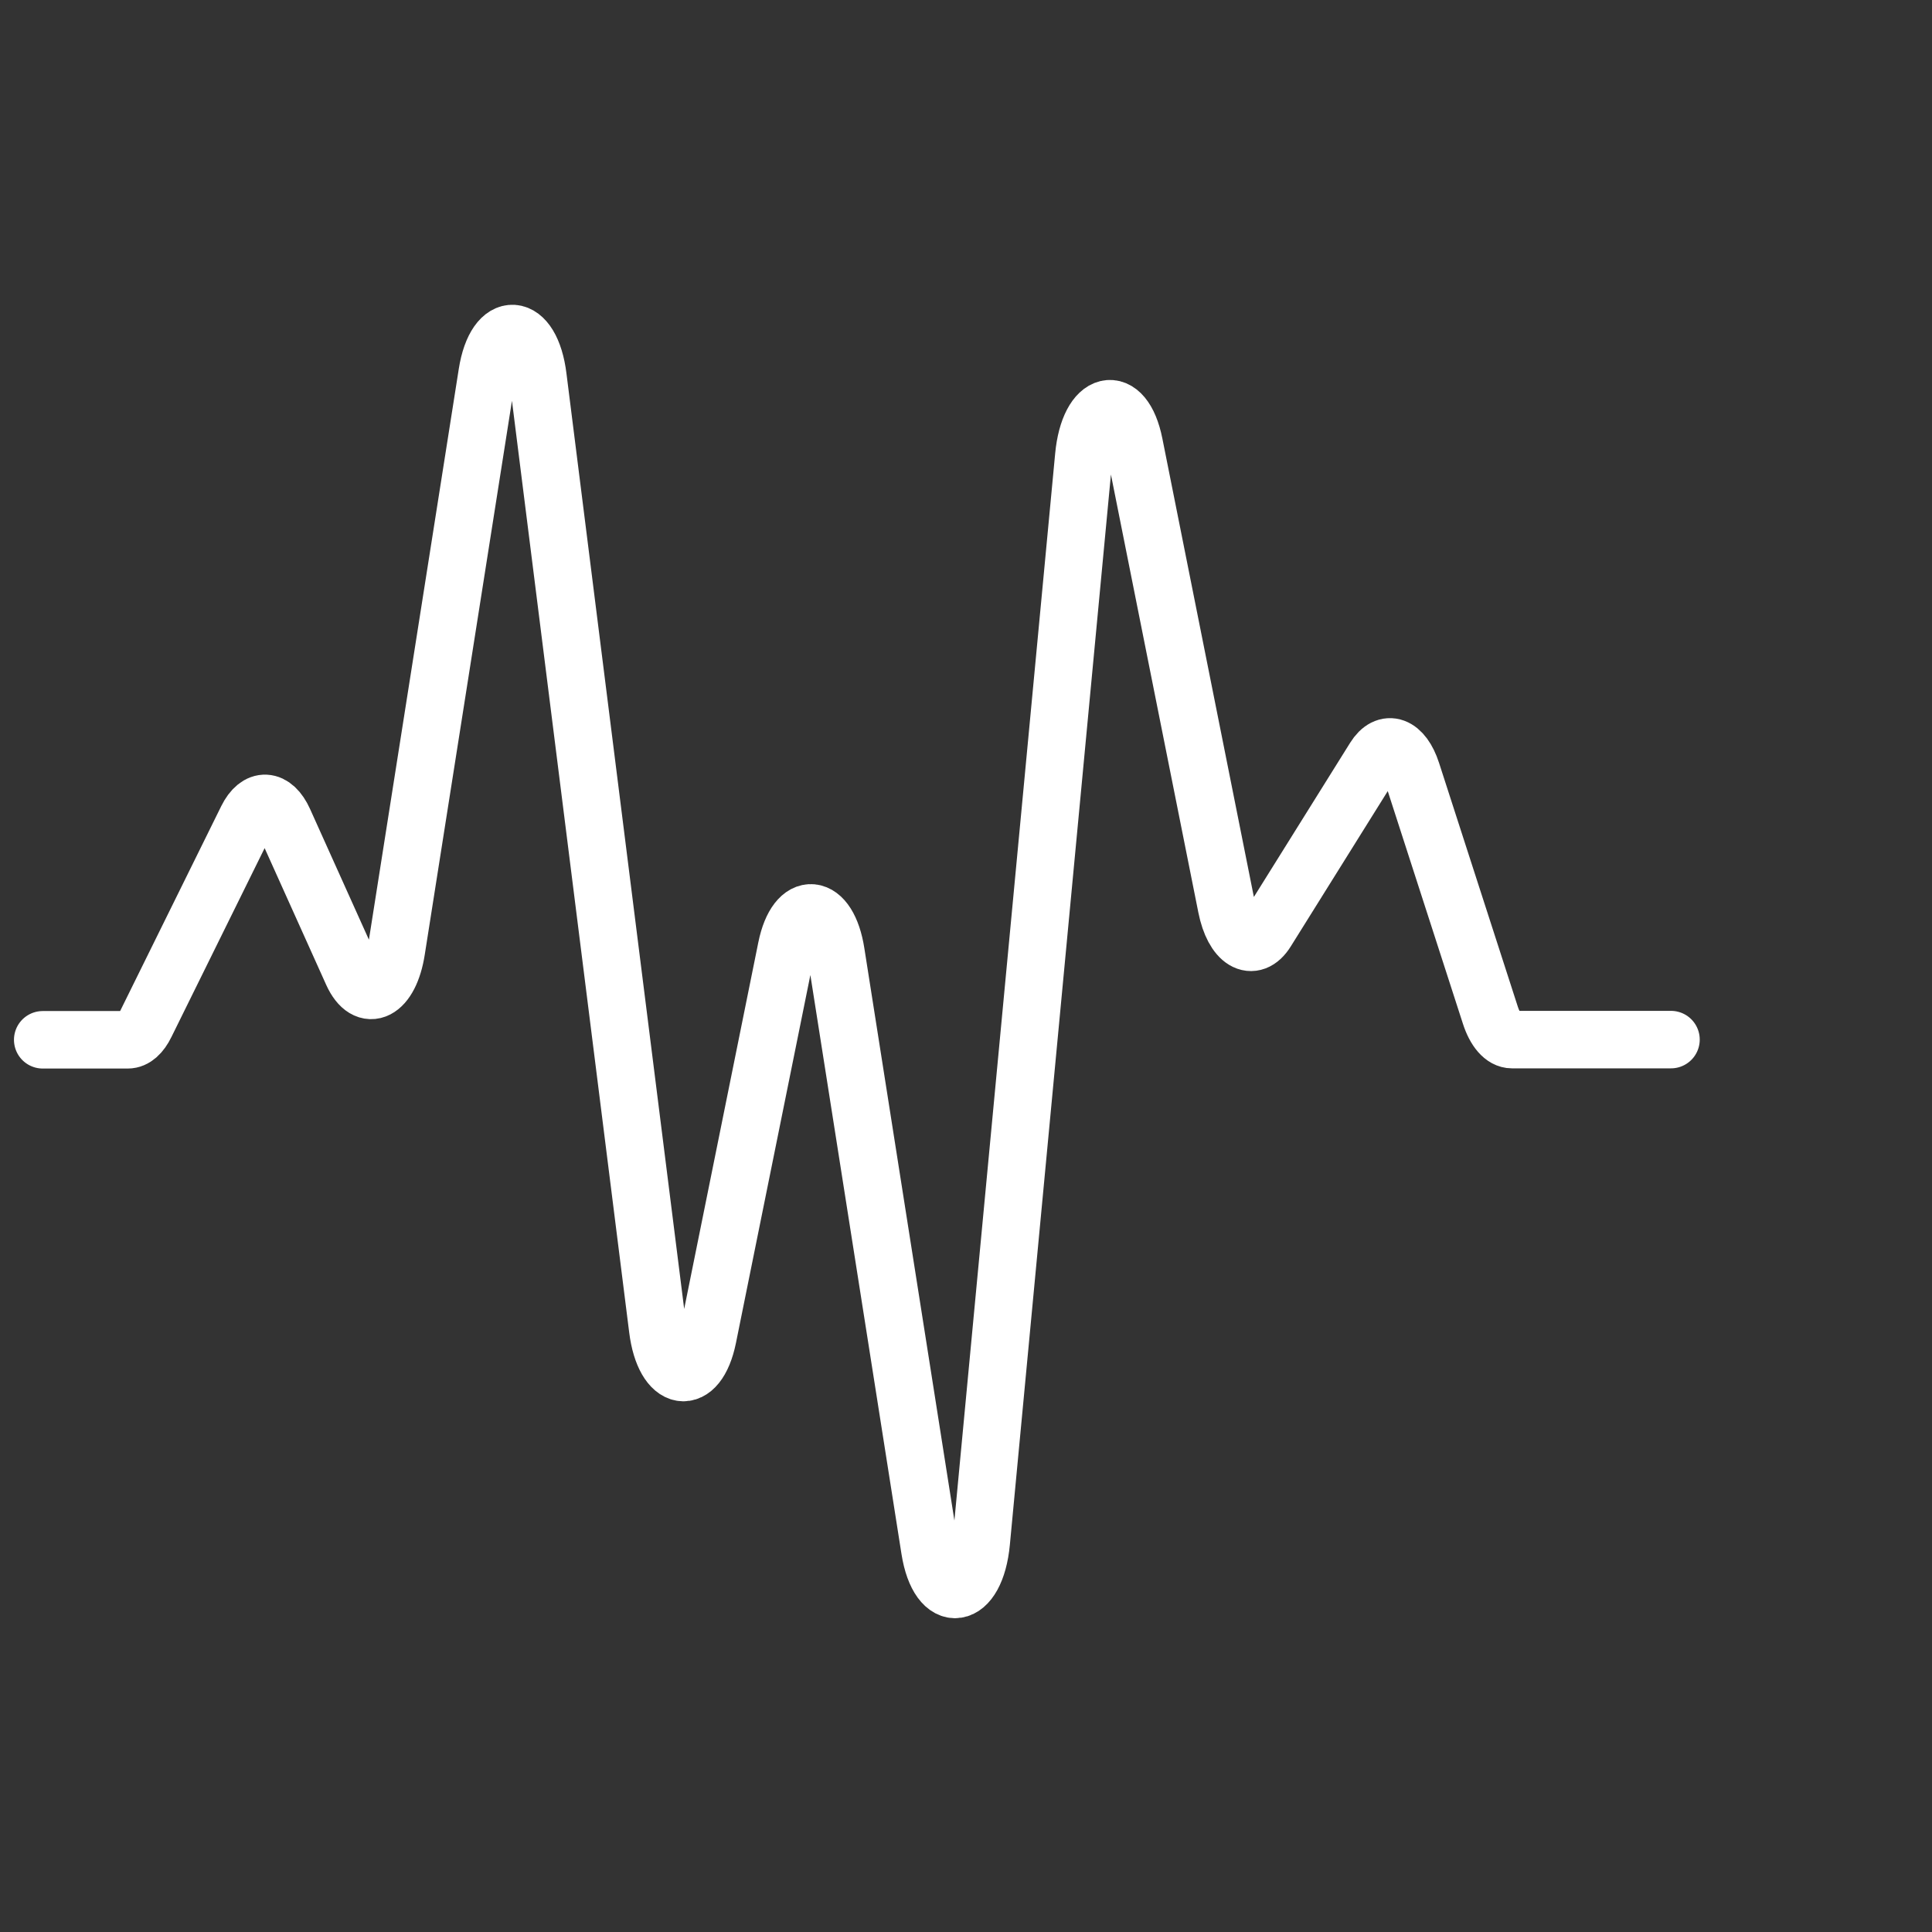 <svg width="82" height="82" viewBox="0 0 82 82" fill="none" xmlns="http://www.w3.org/2000/svg">
<rect x="0" y="0" width="82" height="82" fill="#333333" stroke="none"/>
<g clip-path="url(#clip0_1143_144)">
<path d="M1.813 44.132H5.425C5.71 44.132 5.978 43.896 6.182 43.473L10.485 34.753C10.932 33.85 11.615 33.883 12.046 34.834L14.958 41.301C15.552 42.611 16.545 42.098 16.821 40.341L20.677 15.849C21.043 13.514 22.54 13.62 22.832 16.004L27.916 56.406C28.201 58.684 29.6 58.92 30.039 56.764L33.382 40.235C33.805 38.153 35.148 38.283 35.481 40.439L39.467 65.769C39.849 68.185 41.411 67.957 41.647 65.451L45.999 19.363C46.226 16.955 47.691 16.605 48.138 18.851L52.059 38.495C52.351 39.959 53.173 40.455 53.751 39.52L58.338 32.174C58.843 31.361 59.55 31.621 59.916 32.752L63.251 43.074C63.463 43.733 63.804 44.124 64.171 44.124H70.922" stroke="white" stroke-width="2.44" stroke-miterlimit="10" stroke-linecap="round"/>
</g>
<defs>
<clipPath id="clip0_1143_144">
<rect width="81.342" height="81.342" fill="white" transform="translate(0.187 0.15)"/>
</clipPath>
</defs>
</svg>
